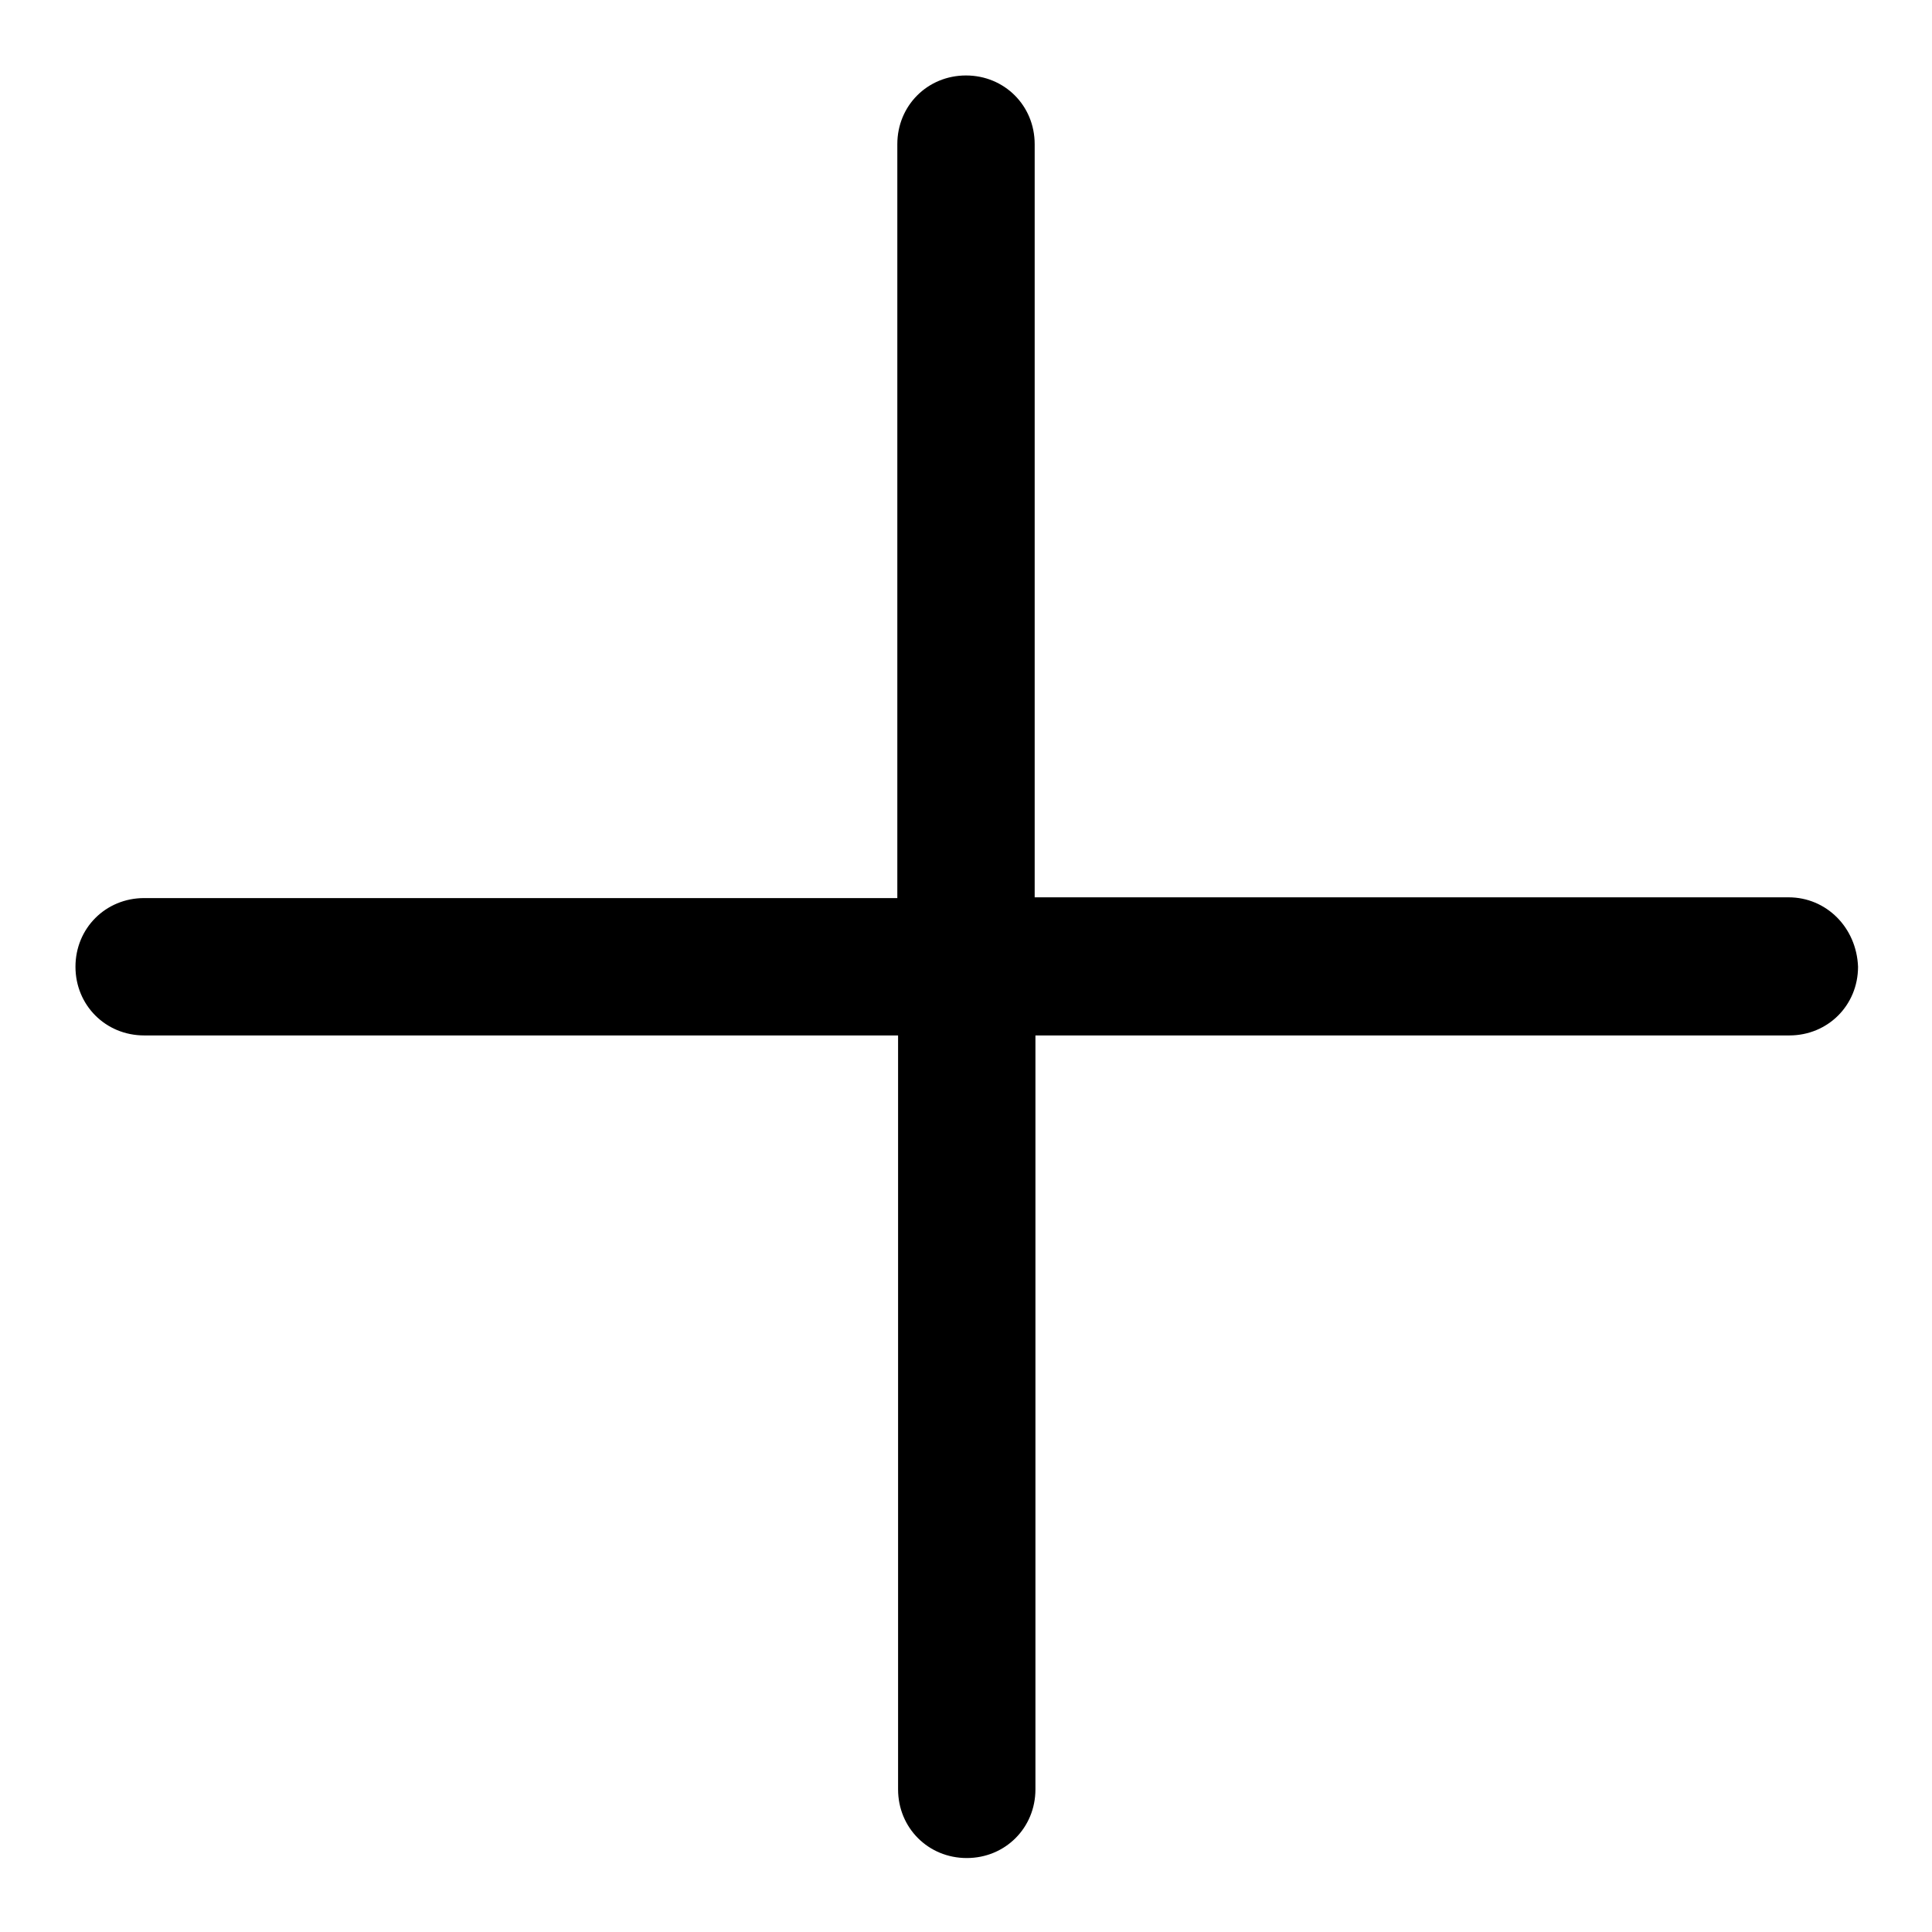 <?xml version="1.0" encoding="utf-8"?>
<!-- Svg Vector Icons : http://www.onlinewebfonts.com/icon -->
<!DOCTYPE svg PUBLIC "-//W3C//DTD SVG 1.1//EN" "http://www.w3.org/Graphics/SVG/1.1/DTD/svg11.dtd">
<svg version="1.1" xmlns="http://www.w3.org/2000/svg" xmlns:xlink="http://www.w3.org/1999/xlink" x="0px" y="0px" viewBox="0 0 256 256" enable-background="new 0 0 256 256" xml:space="preserve">
<g> <path fill="#000000" d="M237,118.9h-99.9V19.1c0-5.1-4-9.1-9.1-9.1s-9.1,4-9.1,9.1v99.9H19.1c-5.1,0-9.1,4-9.1,9.1 c0,5.1,4,9.1,9.1,9.1h99.9v99.9c0,5.1,4,9.1,9.1,9.1c5.1,0,9.1-4,9.1-9.1v-99.9h99.9c5.1,0,9.1-4,9.1-9.1 C246,122.9,242,118.9,237,118.9L237,118.9z"/></g>
</svg>